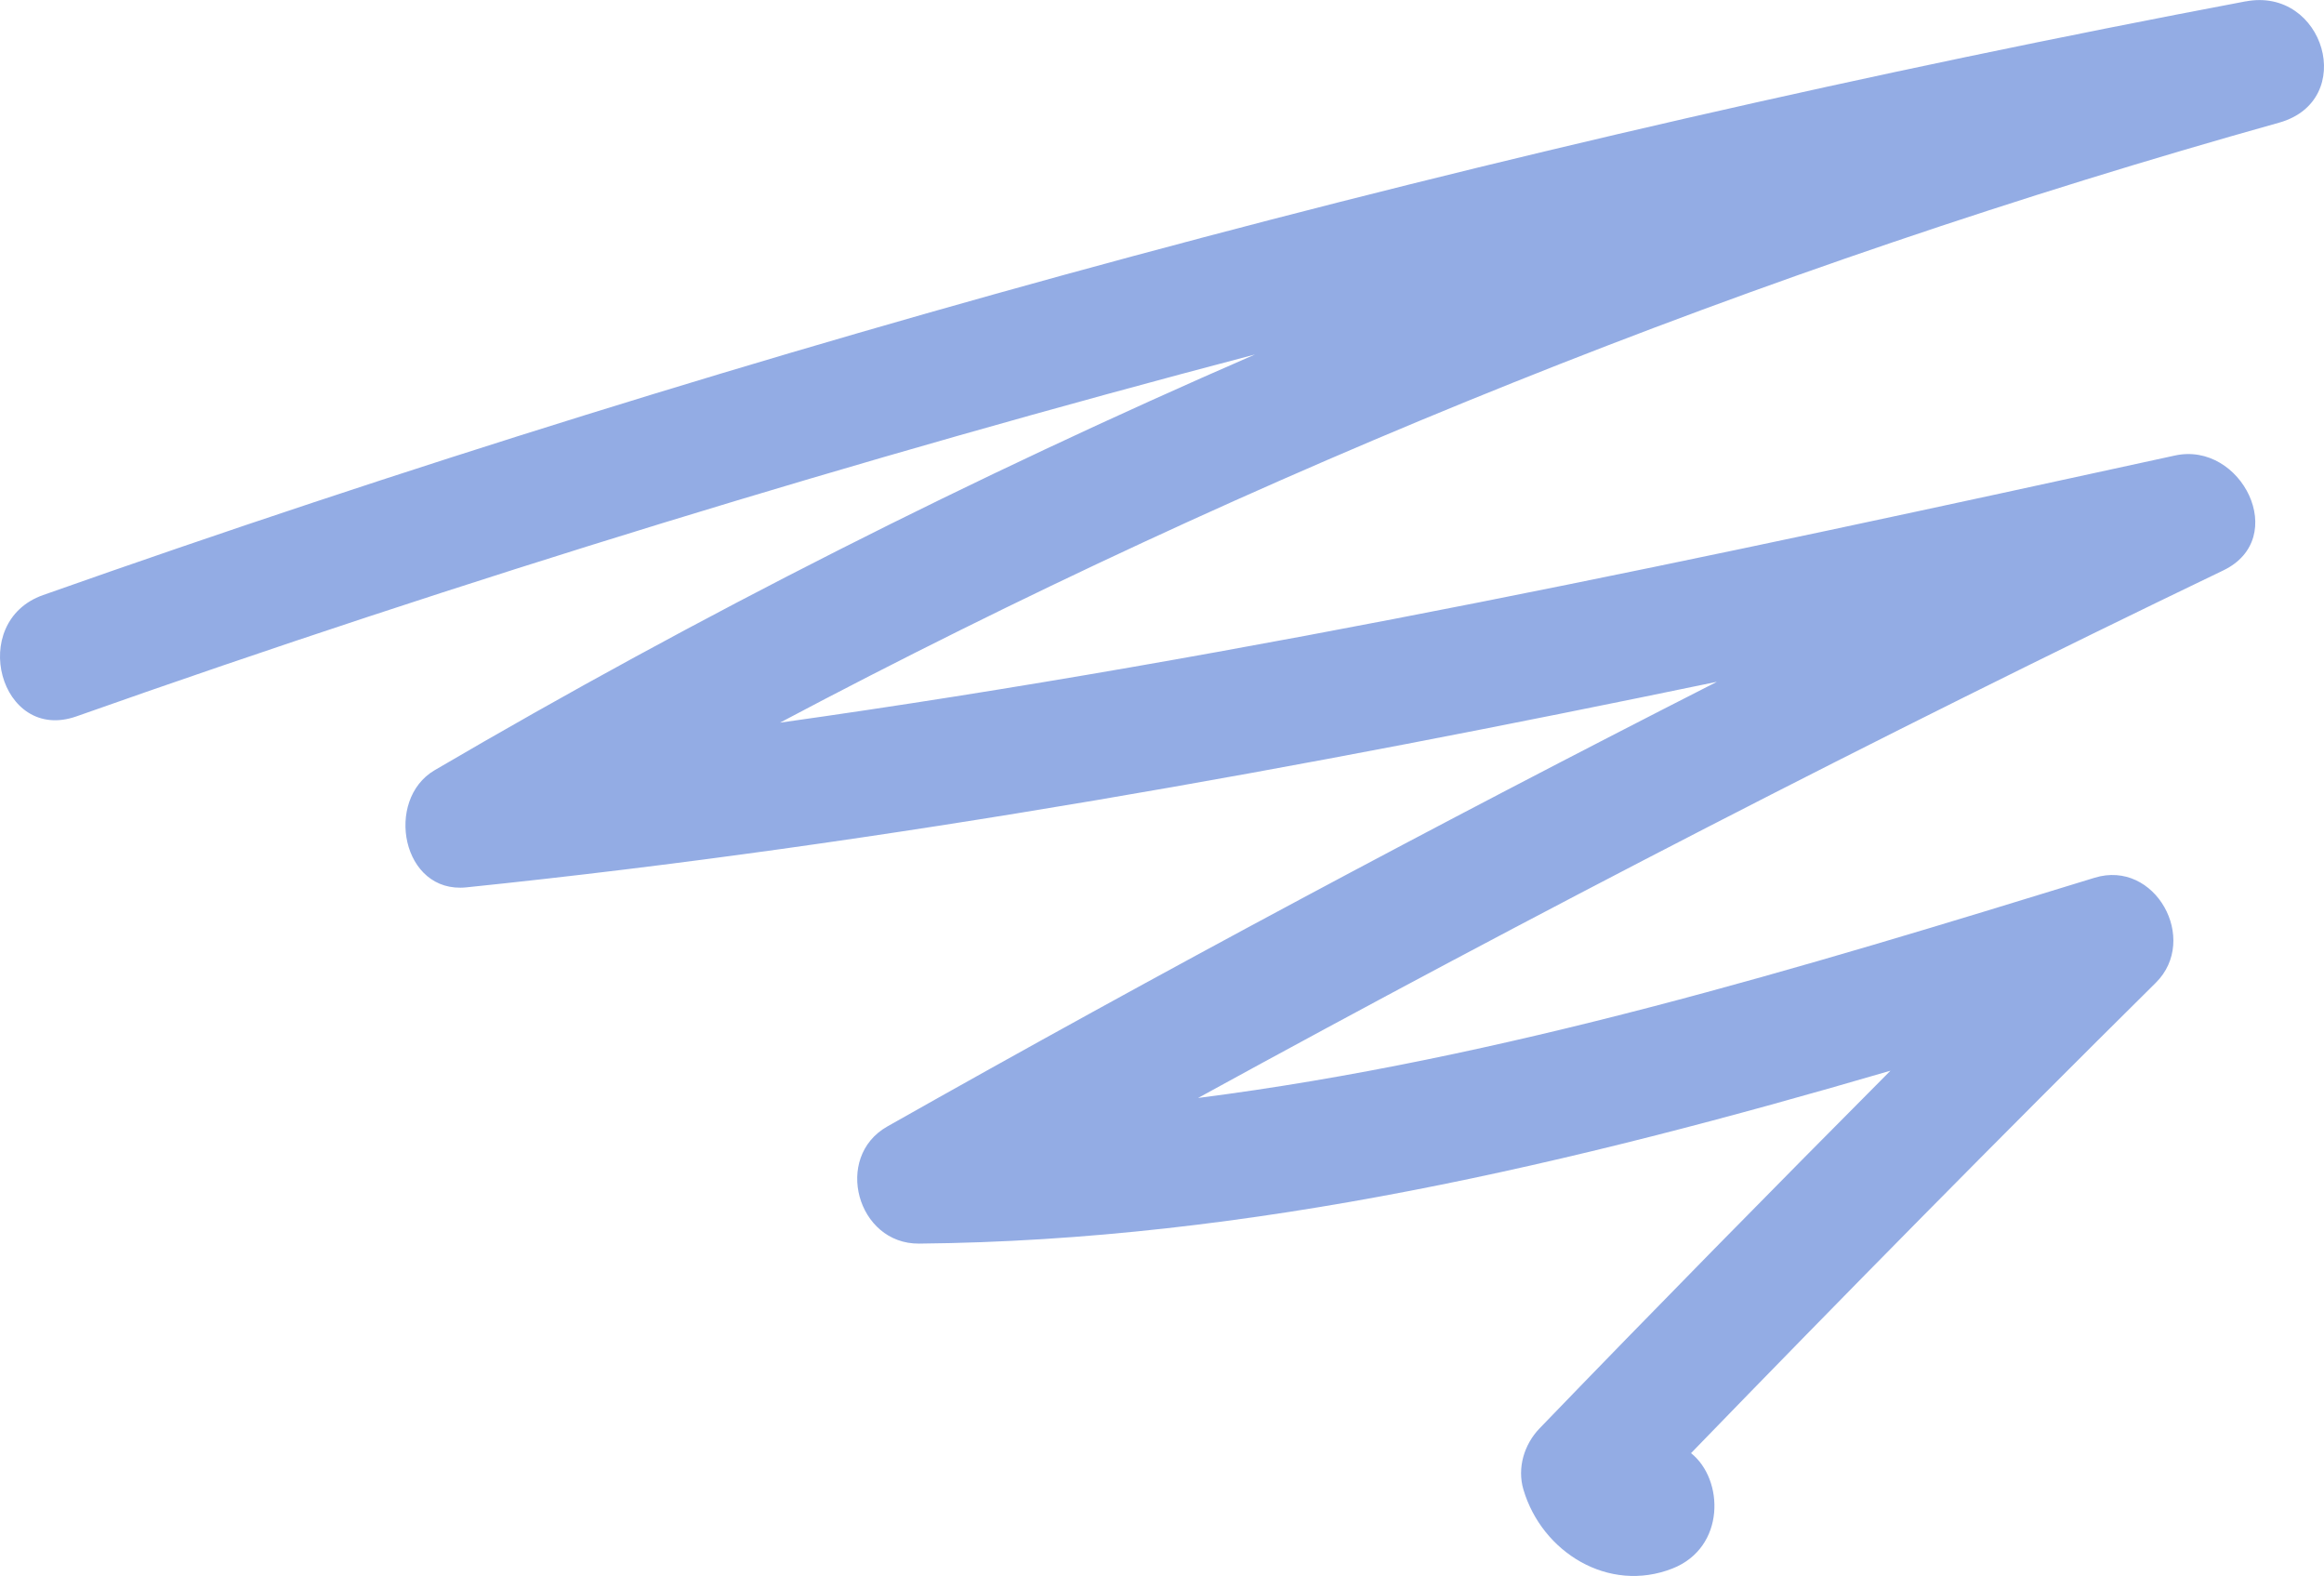 <?xml version="1.0" encoding="UTF-8"?> <!-- Creator: CorelDRAW X6 --> <svg xmlns="http://www.w3.org/2000/svg" xmlns:xlink="http://www.w3.org/1999/xlink" xml:space="preserve" width="19.566mm" height="13.265mm" style="shape-rendering:geometricPrecision; text-rendering:geometricPrecision; image-rendering:optimizeQuality; fill-rule:evenodd; clip-rule:evenodd" viewBox="0 0 54743 37114"> <defs> <style type="text/css"> <![CDATA[ .fil0 {fill:#93ACE4} ]]> </style> </defs> <g id="Слой_x0020_1">  <path class="fil0" d="M52897 32c-17622,3332 -34973,8008 -51884,13983 -1785,631 -1016,3492 788,2856 9133,-3227 18397,-6061 27761,-8523 -6625,2880 -13085,6138 -19324,9791 -1187,695 -773,2916 747,2759 9915,-1021 19708,-2819 29458,-4841 -6586,3353 -13106,6834 -19541,10472 -1277,722 -713,2772 748,2759 7824,-73 15413,-1889 22881,-4072 -2774,2789 -5534,5592 -8266,8424 -362,376 -531,929 -380,1440 436,1477 2004,2451 3510,1860 1258,-495 1216,-2102 438,-2717 3614,-3728 7258,-7425 10947,-11077 1032,-1021 -13,-2914 -1441,-2474 -6926,2130 -13930,4267 -21118,5186 7940,-4352 15990,-8501 24151,-12425 1576,-757 426,-3048 -1141,-2705 -10894,2374 -21814,4740 -32858,6291 11230,-5948 23060,-10700 35312,-14130 1857,-520 1064,-3206 -787,-2856z"></path> </g> </svg> 